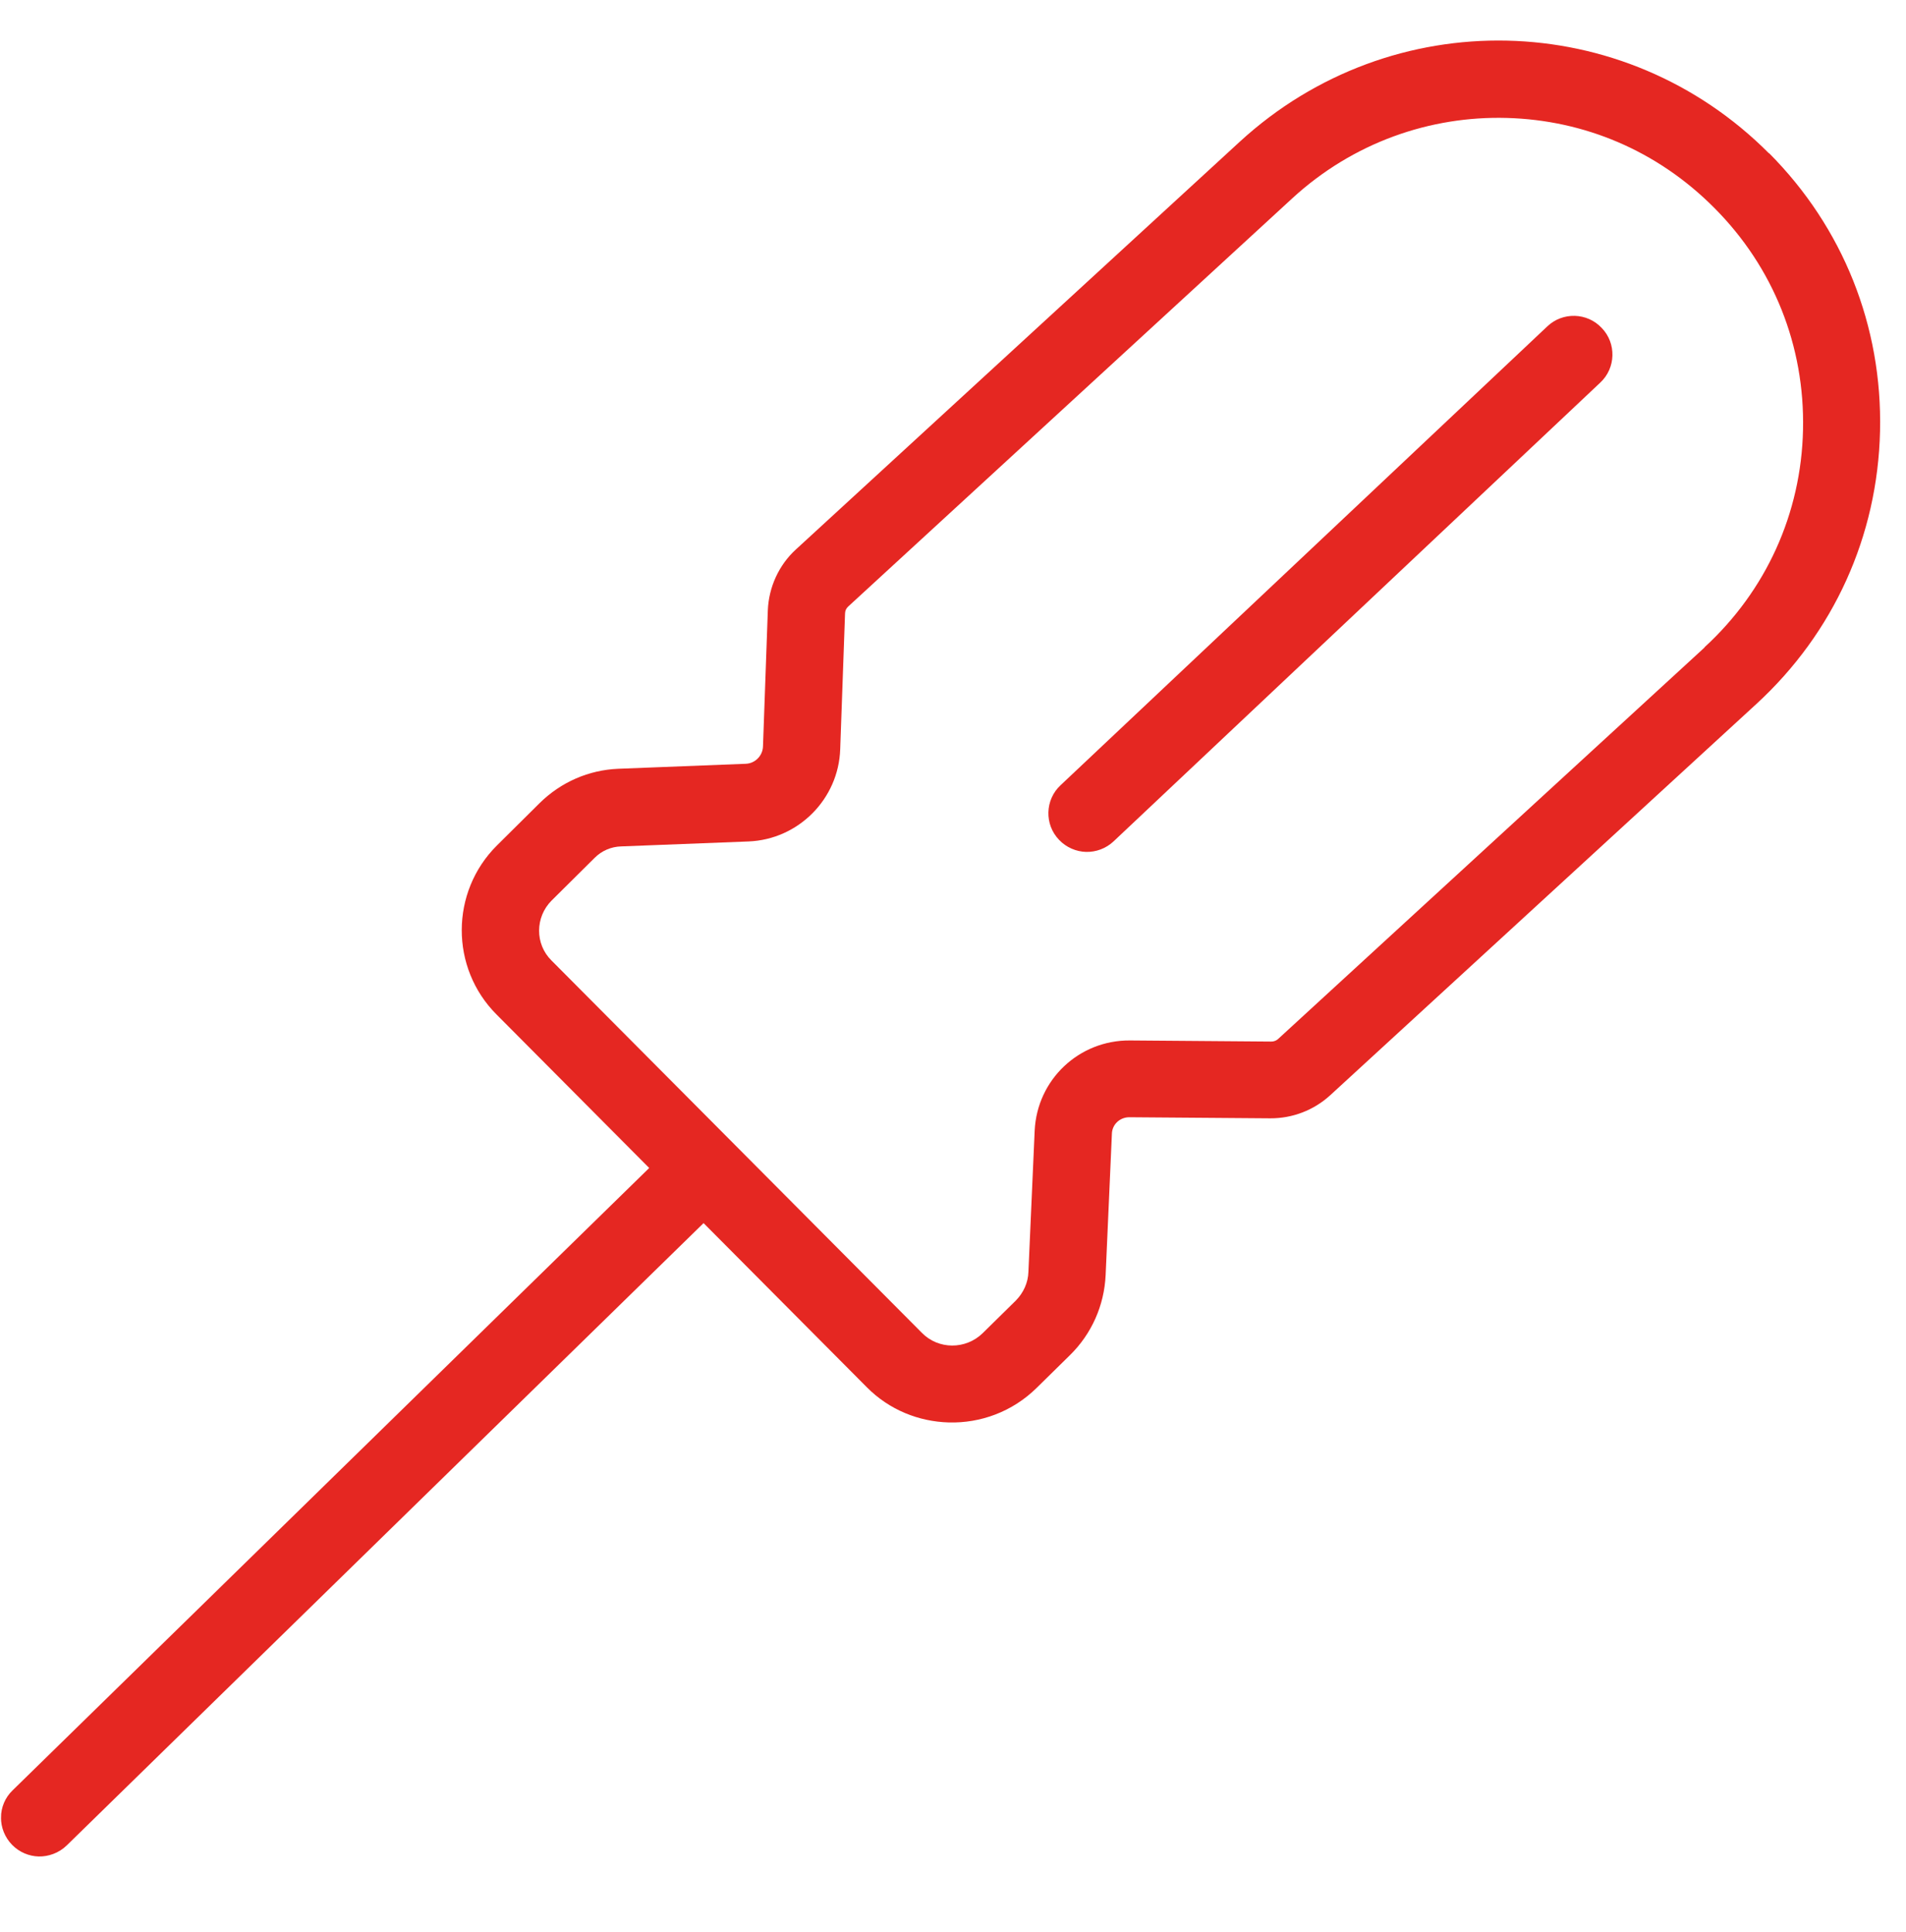 <svg xmlns="http://www.w3.org/2000/svg" width="74" height="75" viewBox="0 0 74 75" fill="none"><g clip-path="url(#clip0_439_4085)"><path d="M68.691 5.964C63.057 0.294 54.029 0.092 48.136 5.5L30.897 21.335C30.24 21.936 29.846 22.796 29.811 23.695L29.623 28.972C29.613 29.342 29.315 29.644 28.944 29.653L24.007 29.846C22.855 29.893 21.782 30.364 20.959 31.171L19.292 32.825C17.481 34.625 17.468 37.576 19.279 39.387L25.205 45.345L0.491 69.505C-0.106 70.078 -0.112 71.028 0.472 71.625C0.754 71.913 1.13 72.064 1.499 72.074C1.869 72.084 2.283 71.946 2.592 71.644L27.316 47.485L33.651 53.854C34.526 54.739 35.674 55.191 36.834 55.224C38.063 55.258 39.306 54.812 40.252 53.878L41.538 52.614C42.382 51.787 42.873 50.68 42.926 49.501L43.169 44.016C43.179 43.656 43.477 43.374 43.847 43.375L49.318 43.417C50.178 43.421 51.007 43.104 51.644 42.522L68.194 27.328C71.192 24.571 72.898 20.817 72.992 16.738C73.086 12.659 71.552 8.825 68.681 5.943L68.691 5.964ZM66.175 25.141L49.624 40.335C49.552 40.403 49.451 40.44 49.351 40.437L43.87 40.394C41.89 40.379 40.266 41.914 40.171 43.892L39.928 49.378C39.916 49.797 39.735 50.193 39.437 50.494L38.151 51.759C37.493 52.401 36.432 52.401 35.79 51.743L21.408 37.286C20.766 36.648 20.775 35.608 21.413 34.965L23.08 33.311C23.358 33.029 23.732 32.869 24.123 32.86L29.06 32.668C30.993 32.592 32.557 31.025 32.621 29.086L32.809 23.809C32.812 23.709 32.854 23.62 32.926 23.552L50.165 7.707C52.527 5.532 55.527 4.496 58.505 4.579C61.484 4.662 64.333 5.832 66.561 8.075C68.858 10.38 70.073 13.435 70.002 16.684C69.931 19.934 68.567 22.937 66.175 25.131L66.175 25.141Z" fill="#E52722"></path><path d="M60.07 12.675L41.176 30.485C40.57 31.048 40.543 32.008 41.117 32.604C41.398 32.902 41.784 33.063 42.164 33.074C42.544 33.084 42.938 32.945 43.236 32.663L62.13 14.854C62.736 14.29 62.763 13.331 62.189 12.735C61.626 12.129 60.666 12.102 60.07 12.675Z" fill="#E52722"></path></g><defs><clipPath id="clip0_439_4085"><rect width="71.43" height="72.06" fill="white" transform="translate(2.011) rotate(1.599)"></rect></clipPath></defs></svg>